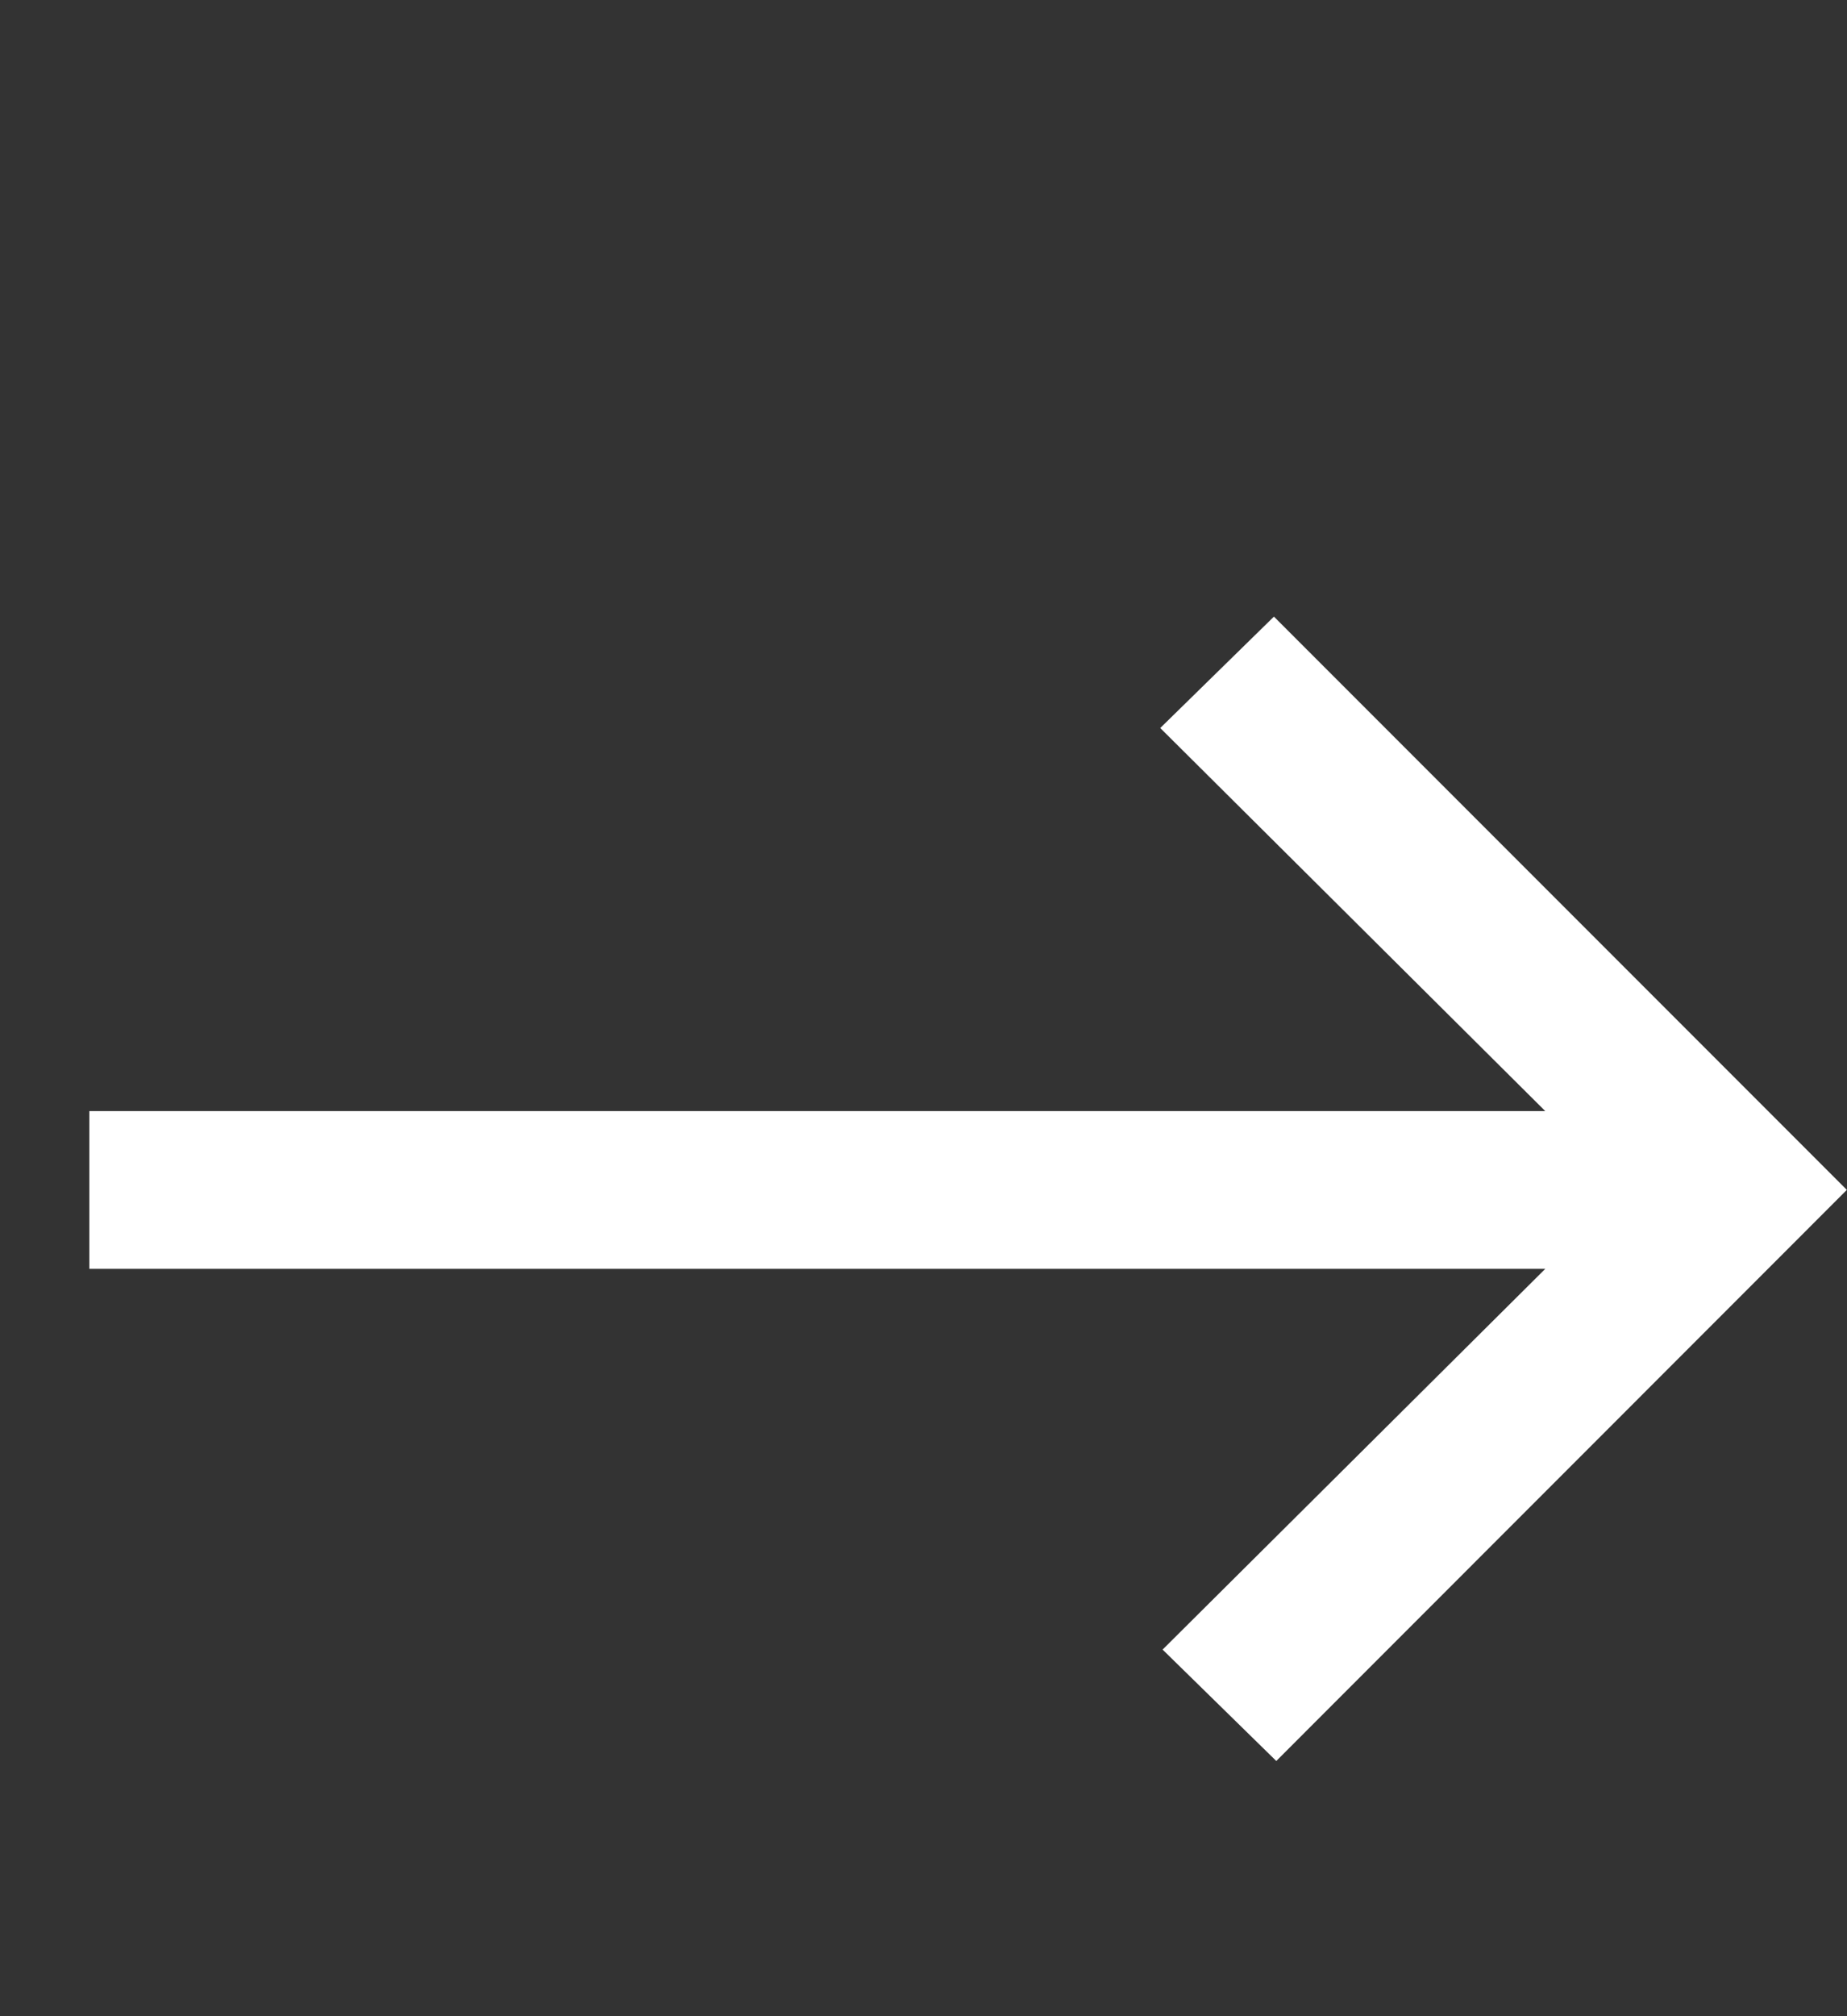 <svg width="11" height="12" viewBox="0 0 11 12" fill="none" xmlns="http://www.w3.org/2000/svg">
<rect x="0" y="0" width="11" height="12" fill="#333333" stroke="none"/>
<path d="M7.601 10.481L6.924 9.818L9.203 7.552H0.532V6.613H9.203L6.91 4.333L7.587 3.67L10.999 7.082L7.601 10.481Z" fill="white"/>
</svg>
